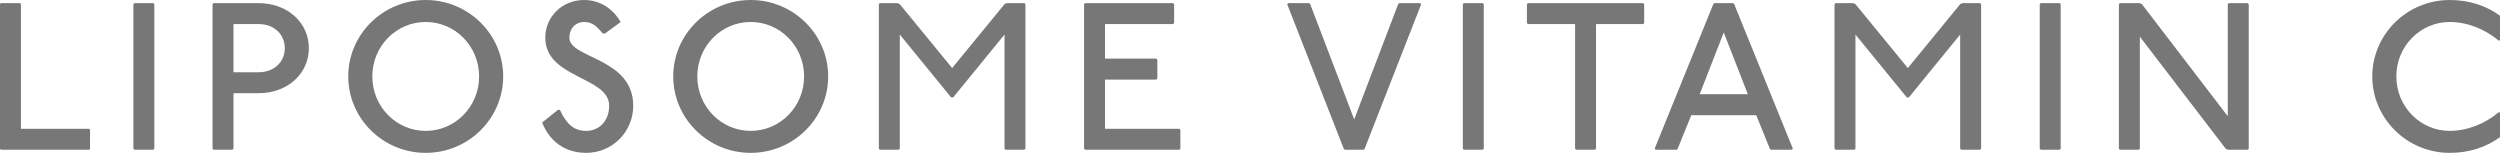 <svg viewBox="0 0 716.33 43.8" xmlns="http://www.w3.org/2000/svg" data-name="レイヤー 2" id="_レイヤー_2">
  <defs>
    <style>
      .cls-1 {
        fill: #777;
      }
    </style>
  </defs>
  <g data-name="レイヤー 1" id="_レイヤー_1-2">
    <g>
      <path d="m5.76.9l.24.24v35.76h19.56l.24.3v5.46l-.24.24H.24l-.24-.24V1.14l.24-.24h5.52Z" class="cls-1"></path>
      <path d="m43.92.9l.3.3v41.4l-.3.3h-5.4l-.3-.3V1.2l.3-.3h5.4Z" class="cls-1"></path>
      <path d="m74.1.9c8.4,0,14.4,5.7,14.4,12.9s-6,12.9-14.4,12.9h-7.2v15.9l-.3.3h-5.4l-.3-.3V1.2l.24-.3h12.96Zm-7.2,19.8h7.2c4.5,0,7.5-3,7.5-6.9s-3-6.9-7.5-6.9h-7.2v13.8Z" class="cls-1"></path>
      <path d="m144.18,21.9c0,12.06-9.96,21.9-22.2,21.9s-22.2-9.84-22.2-21.9S109.74,0,121.98,0s22.2,9.84,22.2,21.9Zm-37.5,0c0,8.64,6.84,15.6,15.3,15.6s15.3-6.96,15.3-15.6-6.84-15.6-15.3-15.6-15.3,6.96-15.3,15.6Z" class="cls-1"></path>
      <path d="m172.74,9.6c-1.8-2.1-3-3.3-5.4-3.3s-4.2,1.8-4.2,4.5c0,6,18.3,5.7,18.3,19.5,0,7.5-6,13.5-13.5,13.5-6,0-10.5-3.3-12.6-8.7l4.5-3.6h.6c1.8,3.9,3.9,6,7.5,6,3.9,0,6.6-3,6.6-7.2,0-8.4-18.3-7.8-18.3-19.5,0-6,4.86-10.8,11.1-10.8,4.8,0,8.4,2.7,10.5,6.3l-4.5,3.3h-.6Z" class="cls-1"></path>
      <path d="m237.3,21.9c0,12.06-9.96,21.9-22.2,21.9s-22.2-9.84-22.2-21.9S202.86,0,215.1,0s22.2,9.84,22.2,21.9Zm-37.5,0c0,8.64,6.84,15.6,15.3,15.6s15.3-6.96,15.3-15.6-6.84-15.6-15.3-15.6-15.3,6.96-15.3,15.6Z" class="cls-1"></path>
      <path d="m257.22.9l.6.3,15,18.3,15-18.3.6-.3h5.1l.3.3v41.4l-.3.3h-5.4l-.3-.3V9.9l-14.7,18h-.6l-14.7-18v32.7l-.3.3h-5.4l-.3-.3V1.2l.3-.3h5.1Z" class="cls-1"></path>
      <path d="m336.12.9l.3.3v5.4l-.3.3h-19.5v9.9h14.7l.3.3v5.4l-.3.3h-14.7v14.1h21.3l.3.3v5.4l-.3.3h-27l-.3-.3V1.2l.3-.3h25.2Z" class="cls-1"></path>
      <path d="m375.12.9l.3.3,12.6,33,12.6-33,.3-.3h6l.3.3-16.2,41.4-.3.3h-5.4l-.3-.3L368.82,1.2l.3-.3h6Z" class="cls-1"></path>
      <path d="m424.85.9l.3.3v41.4l-.3.3h-5.4l-.3-.3V1.2l.3-.3h5.4Z" class="cls-1"></path>
      <path d="m470.81.9l.3.3v5.4l-.3.3h-13.5v35.7l-.3.3h-5.4l-.3-.3V6.9h-13.5l-.3-.3V1.2l.3-.3h33Z" class="cls-1"></path>
      <path d="m496.61.9l.3.3,16.8,41.4-.3.3h-6l-.3-.3-3.9-9.6h-18.6l-3.9,9.6-.3.3h-6l-.3-.3L490.91,1.2l.3-.3h5.4Zm-9.6,26.1h13.8l-6.9-17.7-6.9,17.7Z" class="cls-1"></path>
      <path d="m531.05.9l.6.3,15,18.3,15-18.3.6-.3h5.1l.3.3v41.4l-.3.3h-5.4l-.3-.3V9.9l-14.7,18h-.6l-14.7-18v32.7l-.3.3h-5.4l-.3-.3V1.2l.3-.3h5.1Z" class="cls-1"></path>
      <path d="m590.15.9l.3.3v41.4l-.3.3h-5.4l-.3-.3V1.2l.3-.3h5.4Z" class="cls-1"></path>
      <path d="m613.13.9l.6.3,24.6,32.1V1.2l.3-.3h5.4l.3.3v41.4l-.3.3h-5.7l-.6-.3-24.6-32.1v32.1l-.3.3h-5.4l-.3-.3V1.2l.3-.3h5.7Z" class="cls-1"></path>
      <path d="m716.03,11.7c-3.9-3.3-9-5.4-14.1-5.4-8.4,0-15.3,6.9-15.3,15.6s6.9,15.6,15.3,15.6c5.1,0,10.2-2.1,14.1-5.4l.3.3v6.9c-3.9,2.82-8.7,4.5-14.4,4.5-12.3,0-22.2-9.9-22.2-21.9s9.9-21.9,22.2-21.9c5.7,0,10.5,1.68,14.4,4.5v6.9l-.3.3Z" class="cls-1"></path>
    </g>
  </g>
</svg>